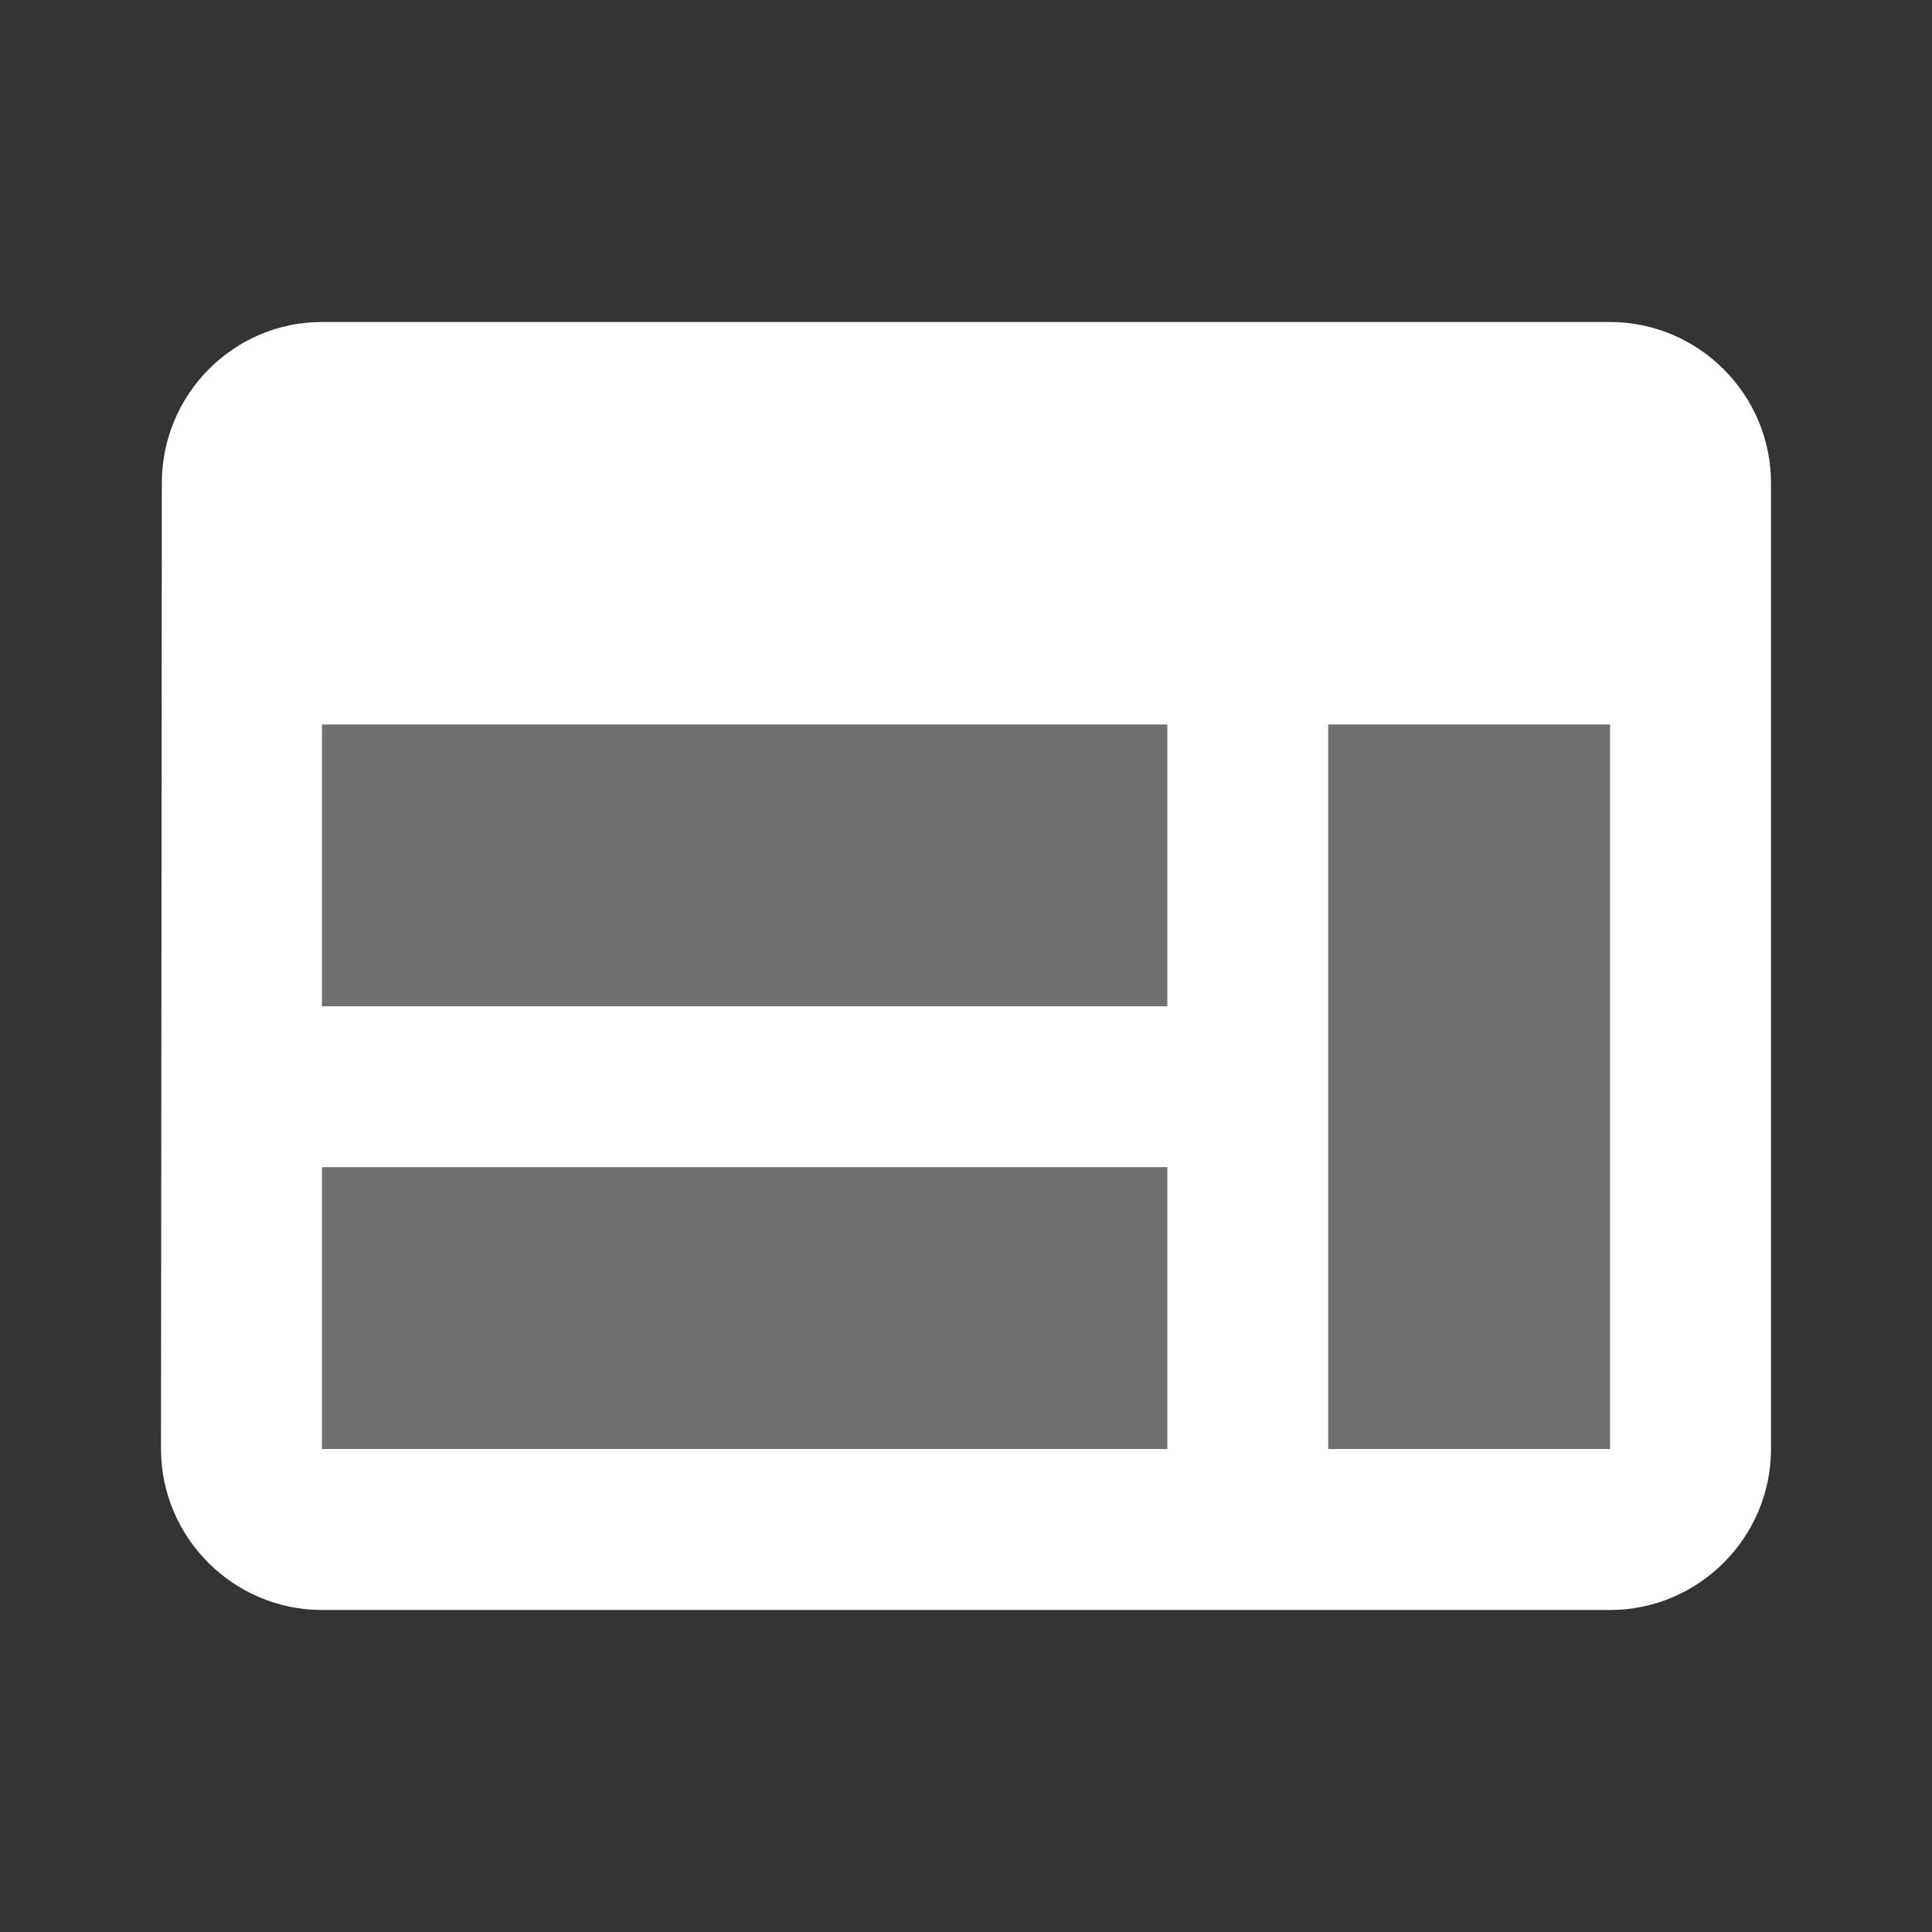 <svg width="30" height="30" viewBox="0 0 30 30" fill="none" xmlns="http://www.w3.org/2000/svg">
<rect x="0" y="0" width="30" height="30" fill="#333333" stroke="none"/>
<g clip-path="url(#clip0_231_21)">
<path opacity="0.3" d="M18.125 11.25H5V15.625H18.125V11.25Z" fill="white"/>
<path opacity="0.3" d="M18.125 18.125H5V22.5H18.125V18.125Z" fill="white"/>
<path opacity="0.3" d="M25 11.25H20.625V22.5H25V11.25Z" fill="white"/>
<path d="M25 5H5C3.625 5 2.513 6.125 2.513 7.5L2.5 22.5C2.5 23.875 3.625 25 5 25H25C26.375 25 27.5 23.875 27.5 22.5V7.5C27.5 6.125 26.375 5 25 5ZM18.125 22.5H5V18.125H18.125V22.5ZM18.125 15.625H5V11.25H18.125V15.625ZM25 22.5H20.625V11.25H25V22.5Z" fill="white"/>
</g>
<defs>
<clipPath id="clip0_231_21">
<rect width="30" height="30" fill="white"/>
</clipPath>
</defs>
</svg>
